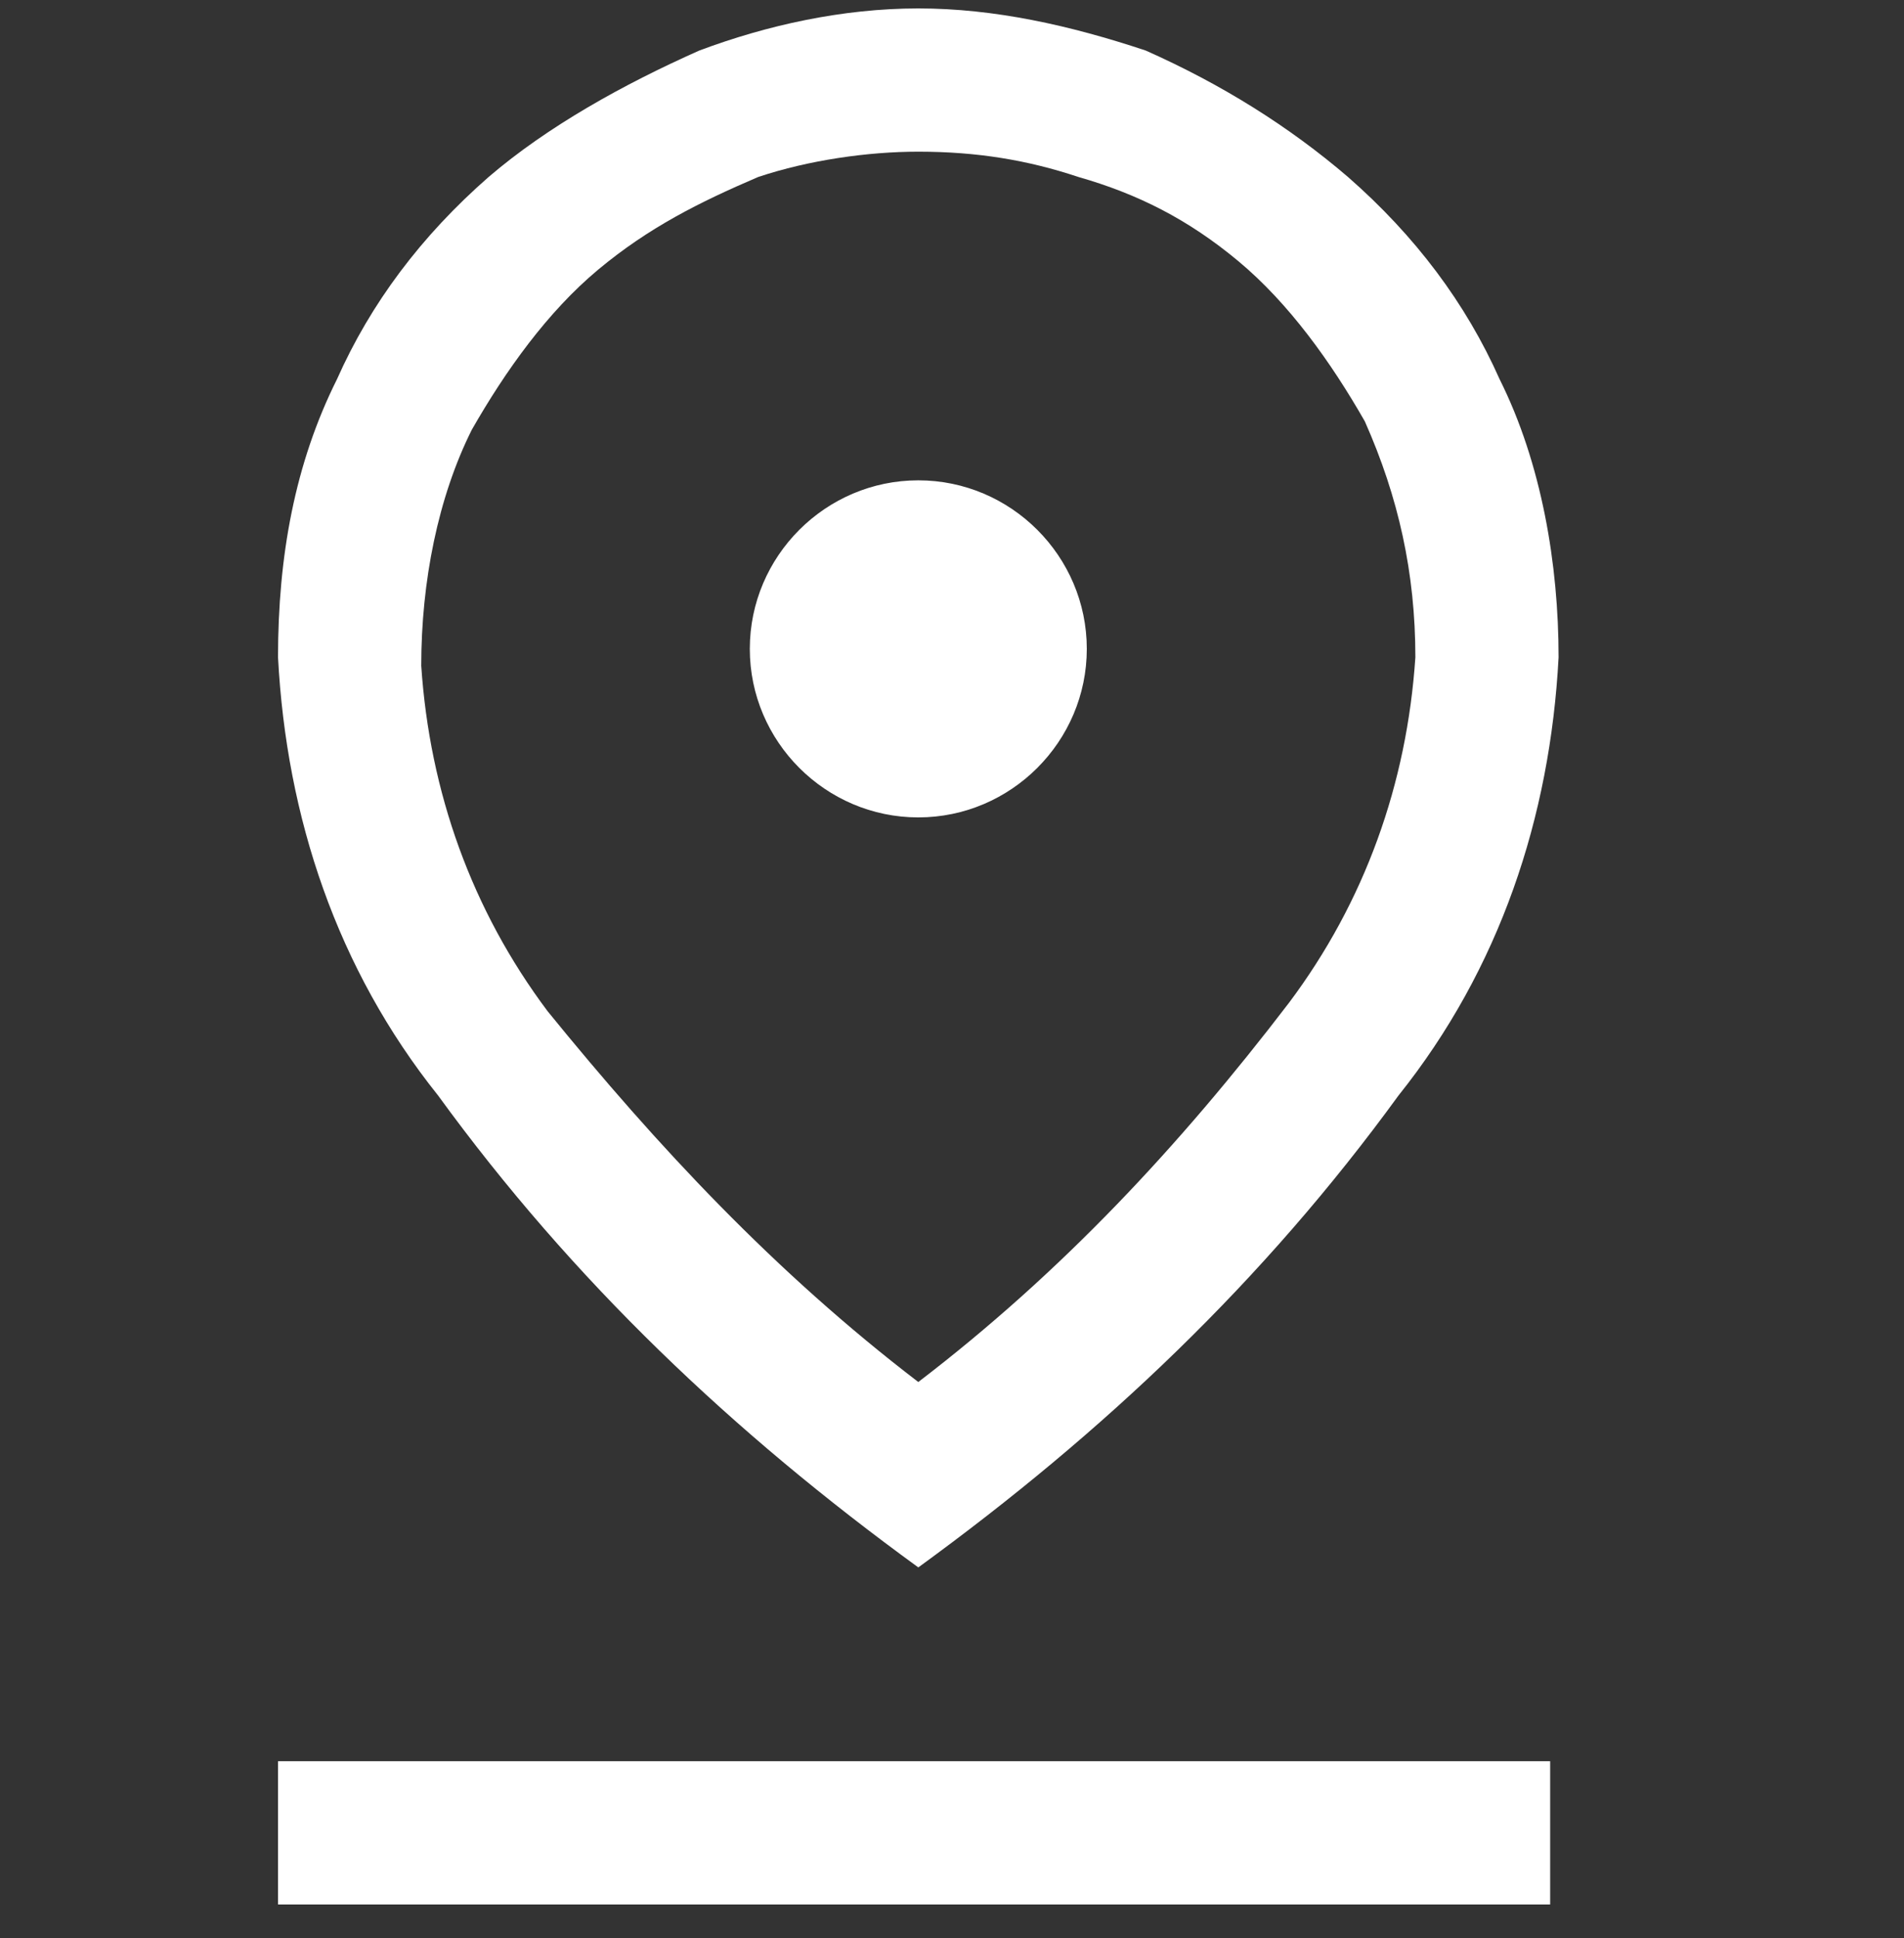 <?xml version="1.0" encoding="utf-8"?>
<!-- Generator: Adobe Illustrator 27.9.6, SVG Export Plug-In . SVG Version: 9.03 Build 54986)  -->
<svg version="1.1" id="Layer_1" xmlns="http://www.w3.org/2000/svg" xmlns:xlink="http://www.w3.org/1999/xlink" x="0px" y="0px"
	 viewBox="0 0 22.6 23" style="enable-background:new 0 0 22.6 23;" xml:space="preserve">
<rect x="0" y="0" width="22.6" height="23" fill="#333333" stroke="none"/>
<style type="text/css">
	.st0{fill:#FFFFFF;}
</style>
<g id="Group_100">
	<path id="Path_152" class="st0" d="M10.9,16.4c1.7-1.3,3.1-2.8,4.4-4.5c0.9-1.2,1.4-2.6,1.5-4.1c0-1-0.2-1.9-0.6-2.8
		c-0.4-0.7-0.9-1.4-1.5-1.9c-0.6-0.5-1.2-0.8-1.9-1c-0.6-0.2-1.2-0.3-1.9-0.3c-0.6,0-1.3,0.1-1.9,0.3C8.3,2.4,7.7,2.7,7.1,3.2
		C6.5,3.7,6,4.4,5.6,5.1C5.2,5.9,5,6.9,5,7.9c0.1,1.5,0.6,2.9,1.5,4.1C7.8,13.6,9.2,15.1,10.9,16.4 M10.9,18.6
		C8.7,17,6.8,15.2,5.2,13c-1.2-1.5-1.8-3.3-1.9-5.2c0-1.2,0.2-2.3,0.7-3.3c0.4-0.9,1-1.7,1.8-2.4C6.5,1.5,7.4,1,8.3,0.6
		c0.8-0.3,1.7-0.5,2.6-0.5c0.9,0,1.8,0.2,2.7,0.5C14.5,1,15.3,1.5,16,2.1c0.8,0.7,1.4,1.5,1.8,2.4c0.5,1,0.7,2.2,0.7,3.3
		c-0.1,1.9-0.7,3.7-1.9,5.2C15,15.2,13.1,17,10.9,18.6 M10.9,9.7c1.1,0,2-0.9,2-2l0,0c0-1.1-0.9-2-2-2l0,0c-1.1,0-2,0.9-2,2l0,0
		C8.9,8.8,9.8,9.7,10.9,9.7L10.9,9.7 M3.3,20.9h15.1v1.7H3.3V20.9z"/>
</g>
</svg>
